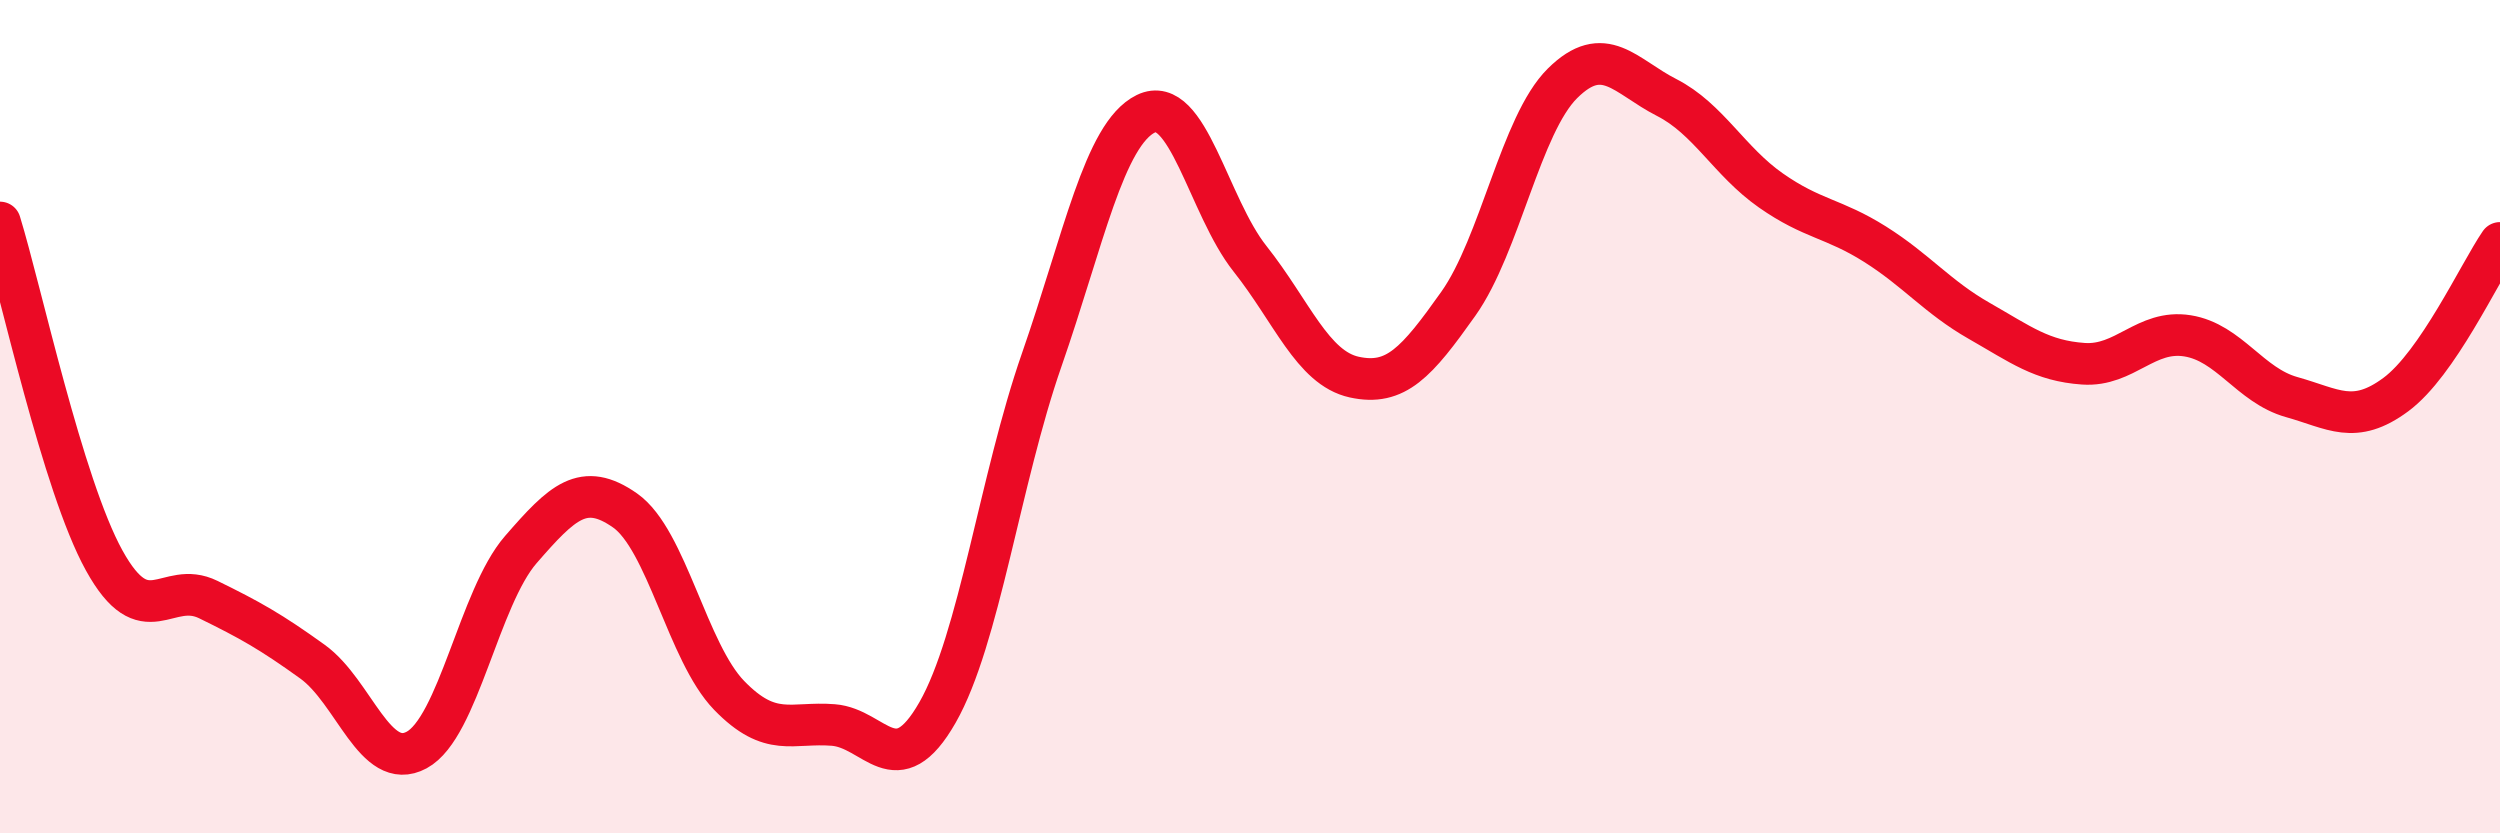 
    <svg width="60" height="20" viewBox="0 0 60 20" xmlns="http://www.w3.org/2000/svg">
      <path
        d="M 0,5.34 C 0.5,6.96 1.5,11.64 2.5,13.45 C 3.5,15.26 4,13.9 5,14.39 C 6,14.88 6.5,15.16 7.5,15.88 C 8.5,16.6 9,18.54 10,18 C 11,17.46 11.5,14.34 12.5,13.19 C 13.5,12.04 14,11.55 15,12.25 C 16,12.95 16.5,15.66 17.5,16.69 C 18.5,17.72 19,17.32 20,17.4 C 21,17.48 21.5,18.85 22.5,17.1 C 23.5,15.35 24,11.51 25,8.64 C 26,5.77 26.5,3.22 27.5,2.73 C 28.5,2.24 29,4.95 30,6.21 C 31,7.47 31.5,8.83 32.5,9.05 C 33.5,9.27 34,8.7 35,7.29 C 36,5.88 36.5,2.99 37.5,2 C 38.5,1.01 39,1.83 40,2.34 C 41,2.85 41.5,3.87 42.5,4.57 C 43.5,5.27 44,5.23 45,5.86 C 46,6.49 46.5,7.13 47.5,7.7 C 48.5,8.27 49,8.66 50,8.73 C 51,8.8 51.5,7.9 52.5,8.06 C 53.5,8.22 54,9.25 55,9.53 C 56,9.81 56.5,10.21 57.5,9.47 C 58.5,8.73 59.5,6.56 60,5.83L60 20L0 20Z"
        fill="#EB0A25"
        opacity="0.1"
        stroke-linecap="round"
        stroke-linejoin="round"
      />
      <path
        d="M 0,5.34 C 0.5,6.96 1.5,11.64 2.5,13.45 C 3.5,15.26 4,13.9 5,14.39 C 6,14.88 6.5,15.16 7.5,15.88 C 8.5,16.6 9,18.54 10,18 C 11,17.46 11.5,14.34 12.5,13.19 C 13.5,12.04 14,11.55 15,12.25 C 16,12.95 16.5,15.66 17.5,16.69 C 18.5,17.72 19,17.32 20,17.4 C 21,17.48 21.5,18.85 22.5,17.1 C 23.5,15.35 24,11.51 25,8.64 C 26,5.77 26.5,3.22 27.5,2.73 C 28.5,2.24 29,4.95 30,6.21 C 31,7.47 31.5,8.83 32.5,9.05 C 33.5,9.27 34,8.7 35,7.29 C 36,5.88 36.5,2.99 37.5,2 C 38.5,1.01 39,1.83 40,2.34 C 41,2.85 41.5,3.87 42.5,4.57 C 43.5,5.27 44,5.23 45,5.86 C 46,6.49 46.5,7.13 47.5,7.7 C 48.5,8.27 49,8.66 50,8.73 C 51,8.8 51.5,7.9 52.5,8.06 C 53.5,8.22 54,9.25 55,9.53 C 56,9.81 56.5,10.21 57.5,9.47 C 58.5,8.73 59.5,6.56 60,5.83"
        stroke="#EB0A25"
        stroke-width="1"
        fill="none"
        stroke-linecap="round"
        stroke-linejoin="round"
      />
    </svg>
  